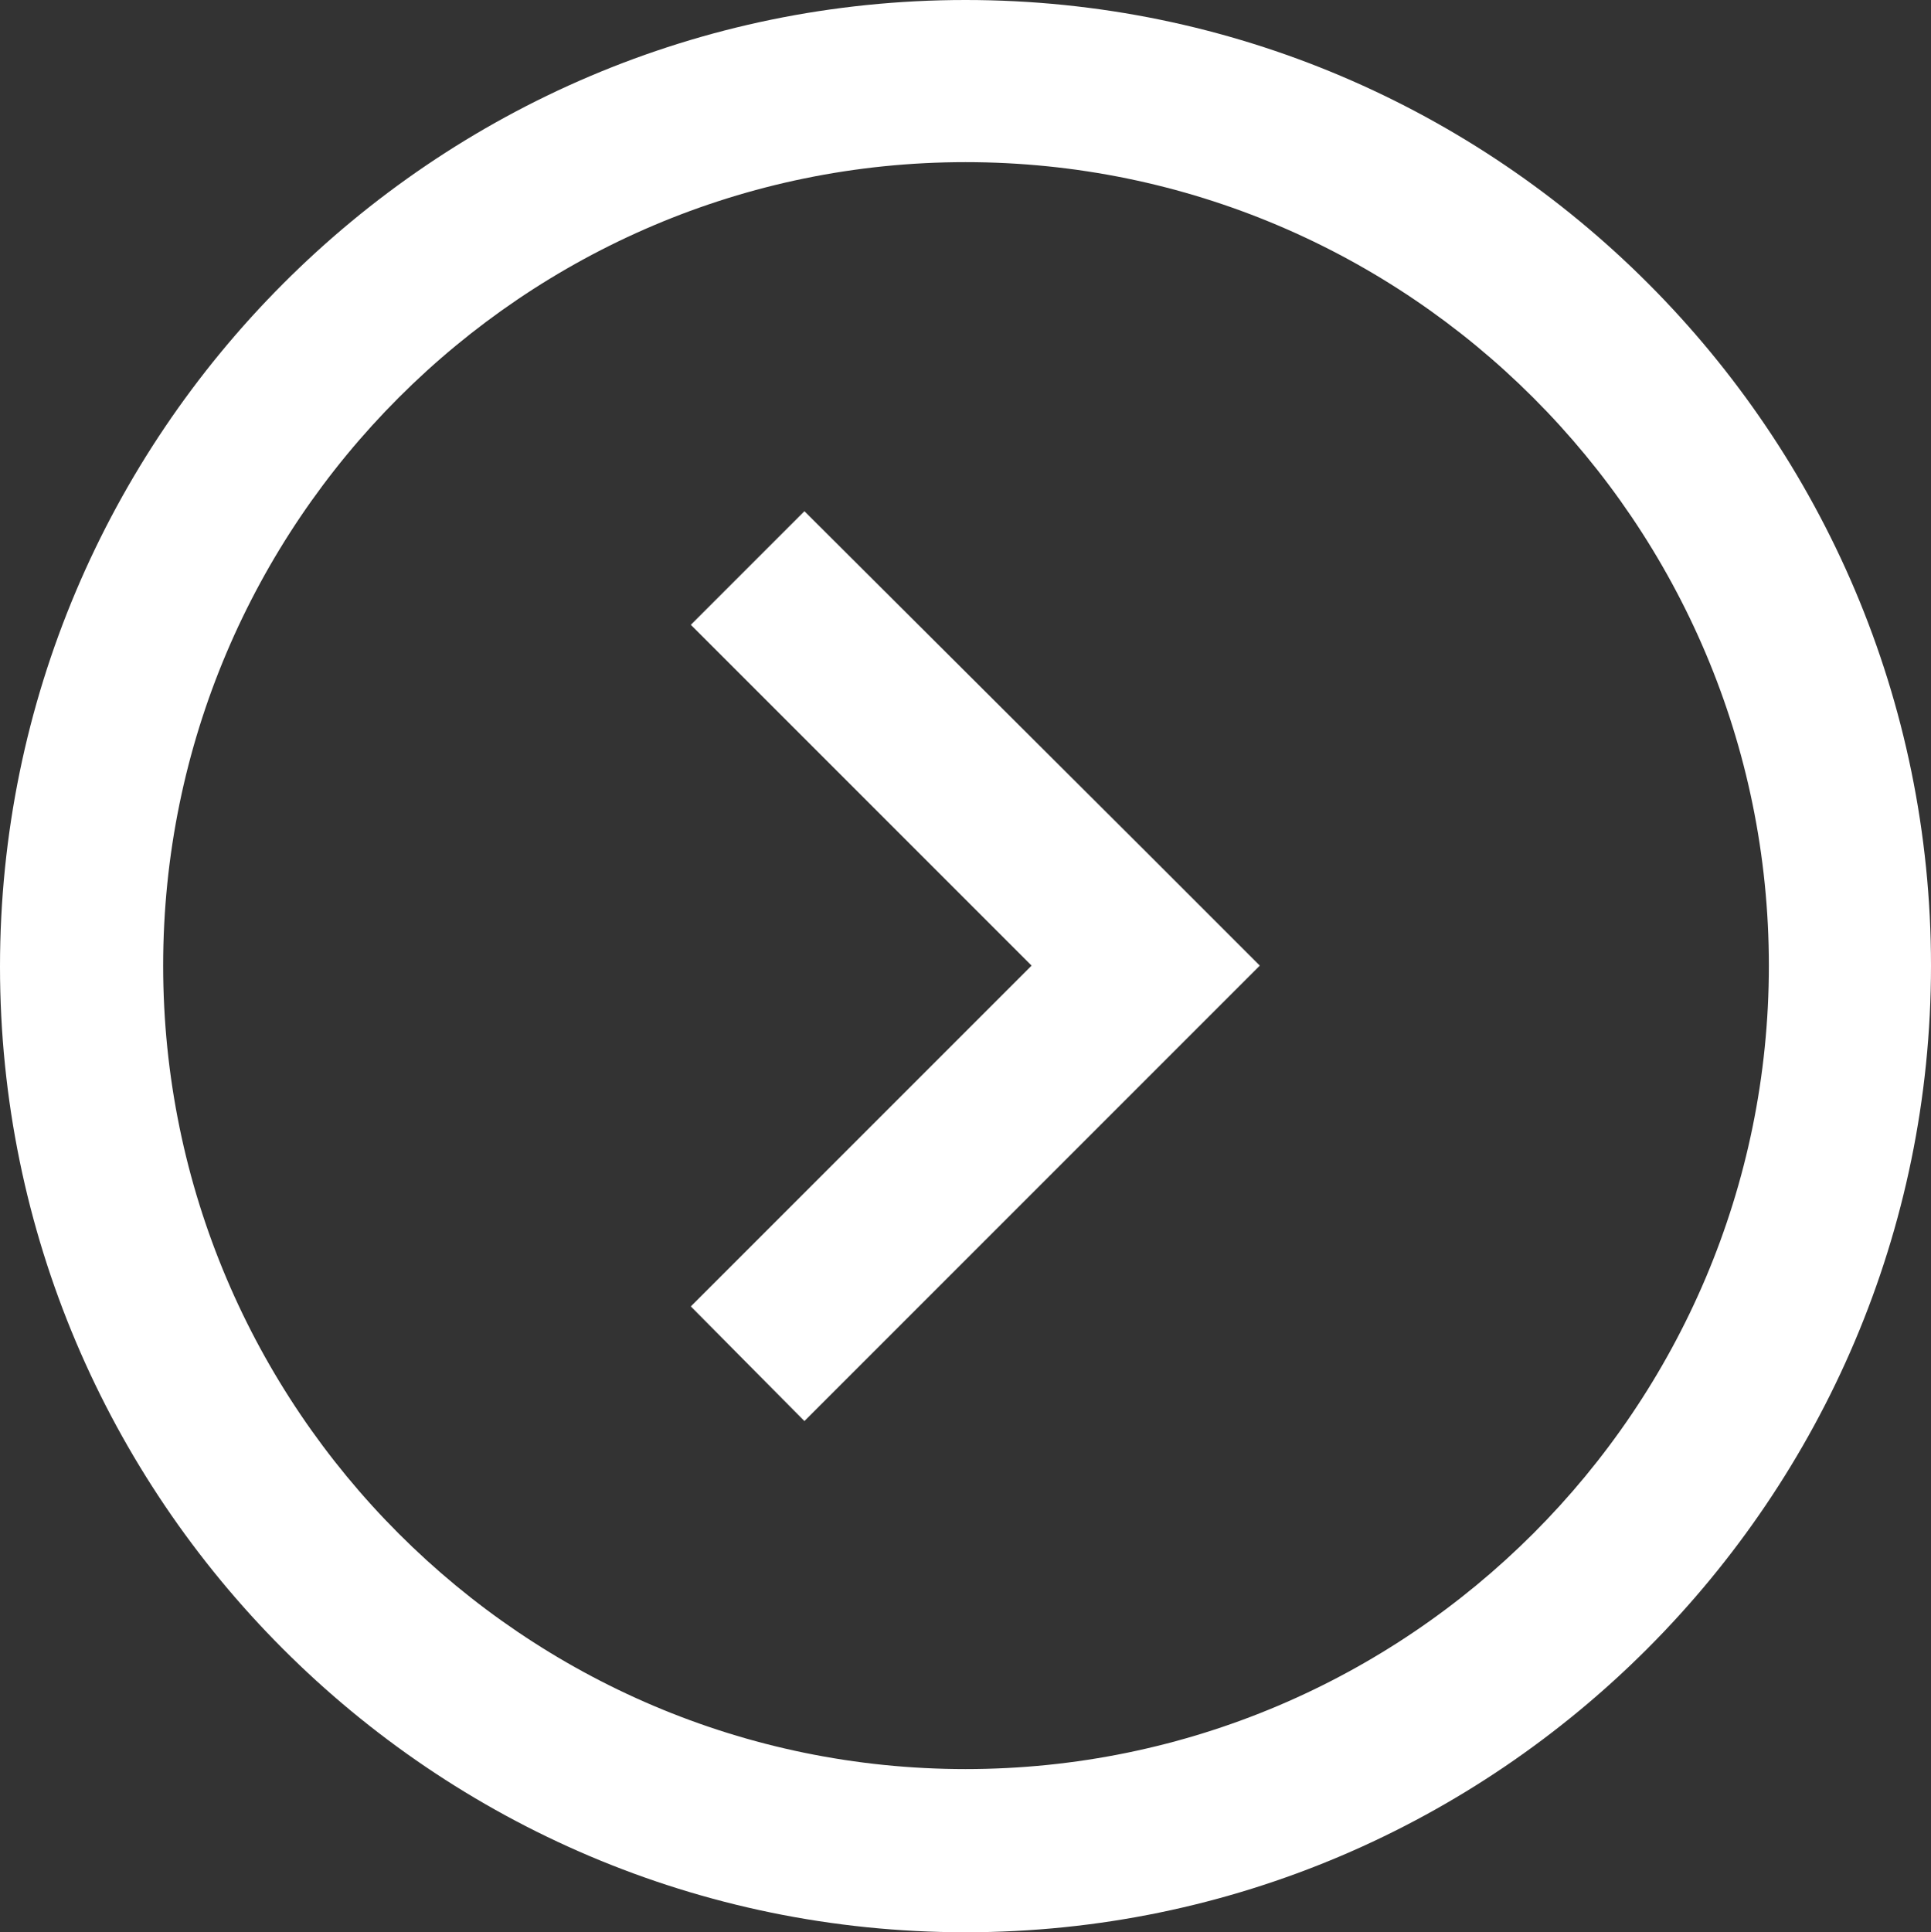 <svg xmlns="http://www.w3.org/2000/svg" viewBox="0 0 187 187.1" enable-background="new 0 0 187 187.1"><rect x="0" y="0" width="187" height="187.1" fill="#333333" stroke="none"/><path class="st0" fill="#ffffff" d="M66.9,126.5l33-33l-33-33l11-11l33.1,33l11,11l-44.1,44.1L66.9,126.5z M93.5,15.7c-42.8,0-77.7,34.9-77.7,77.8
	s34.9,77.8,77.7,77.8c42.9,0,77.8-34.9,77.8-77.8S136.4,15.7,93.5,15.7z M93.5,187.1c-51.6,0-93.5-42-93.5-93.5S41.9,0,93.5,0
	S187,42,187,93.5S145,187.1,93.5,187.1z"/></svg>